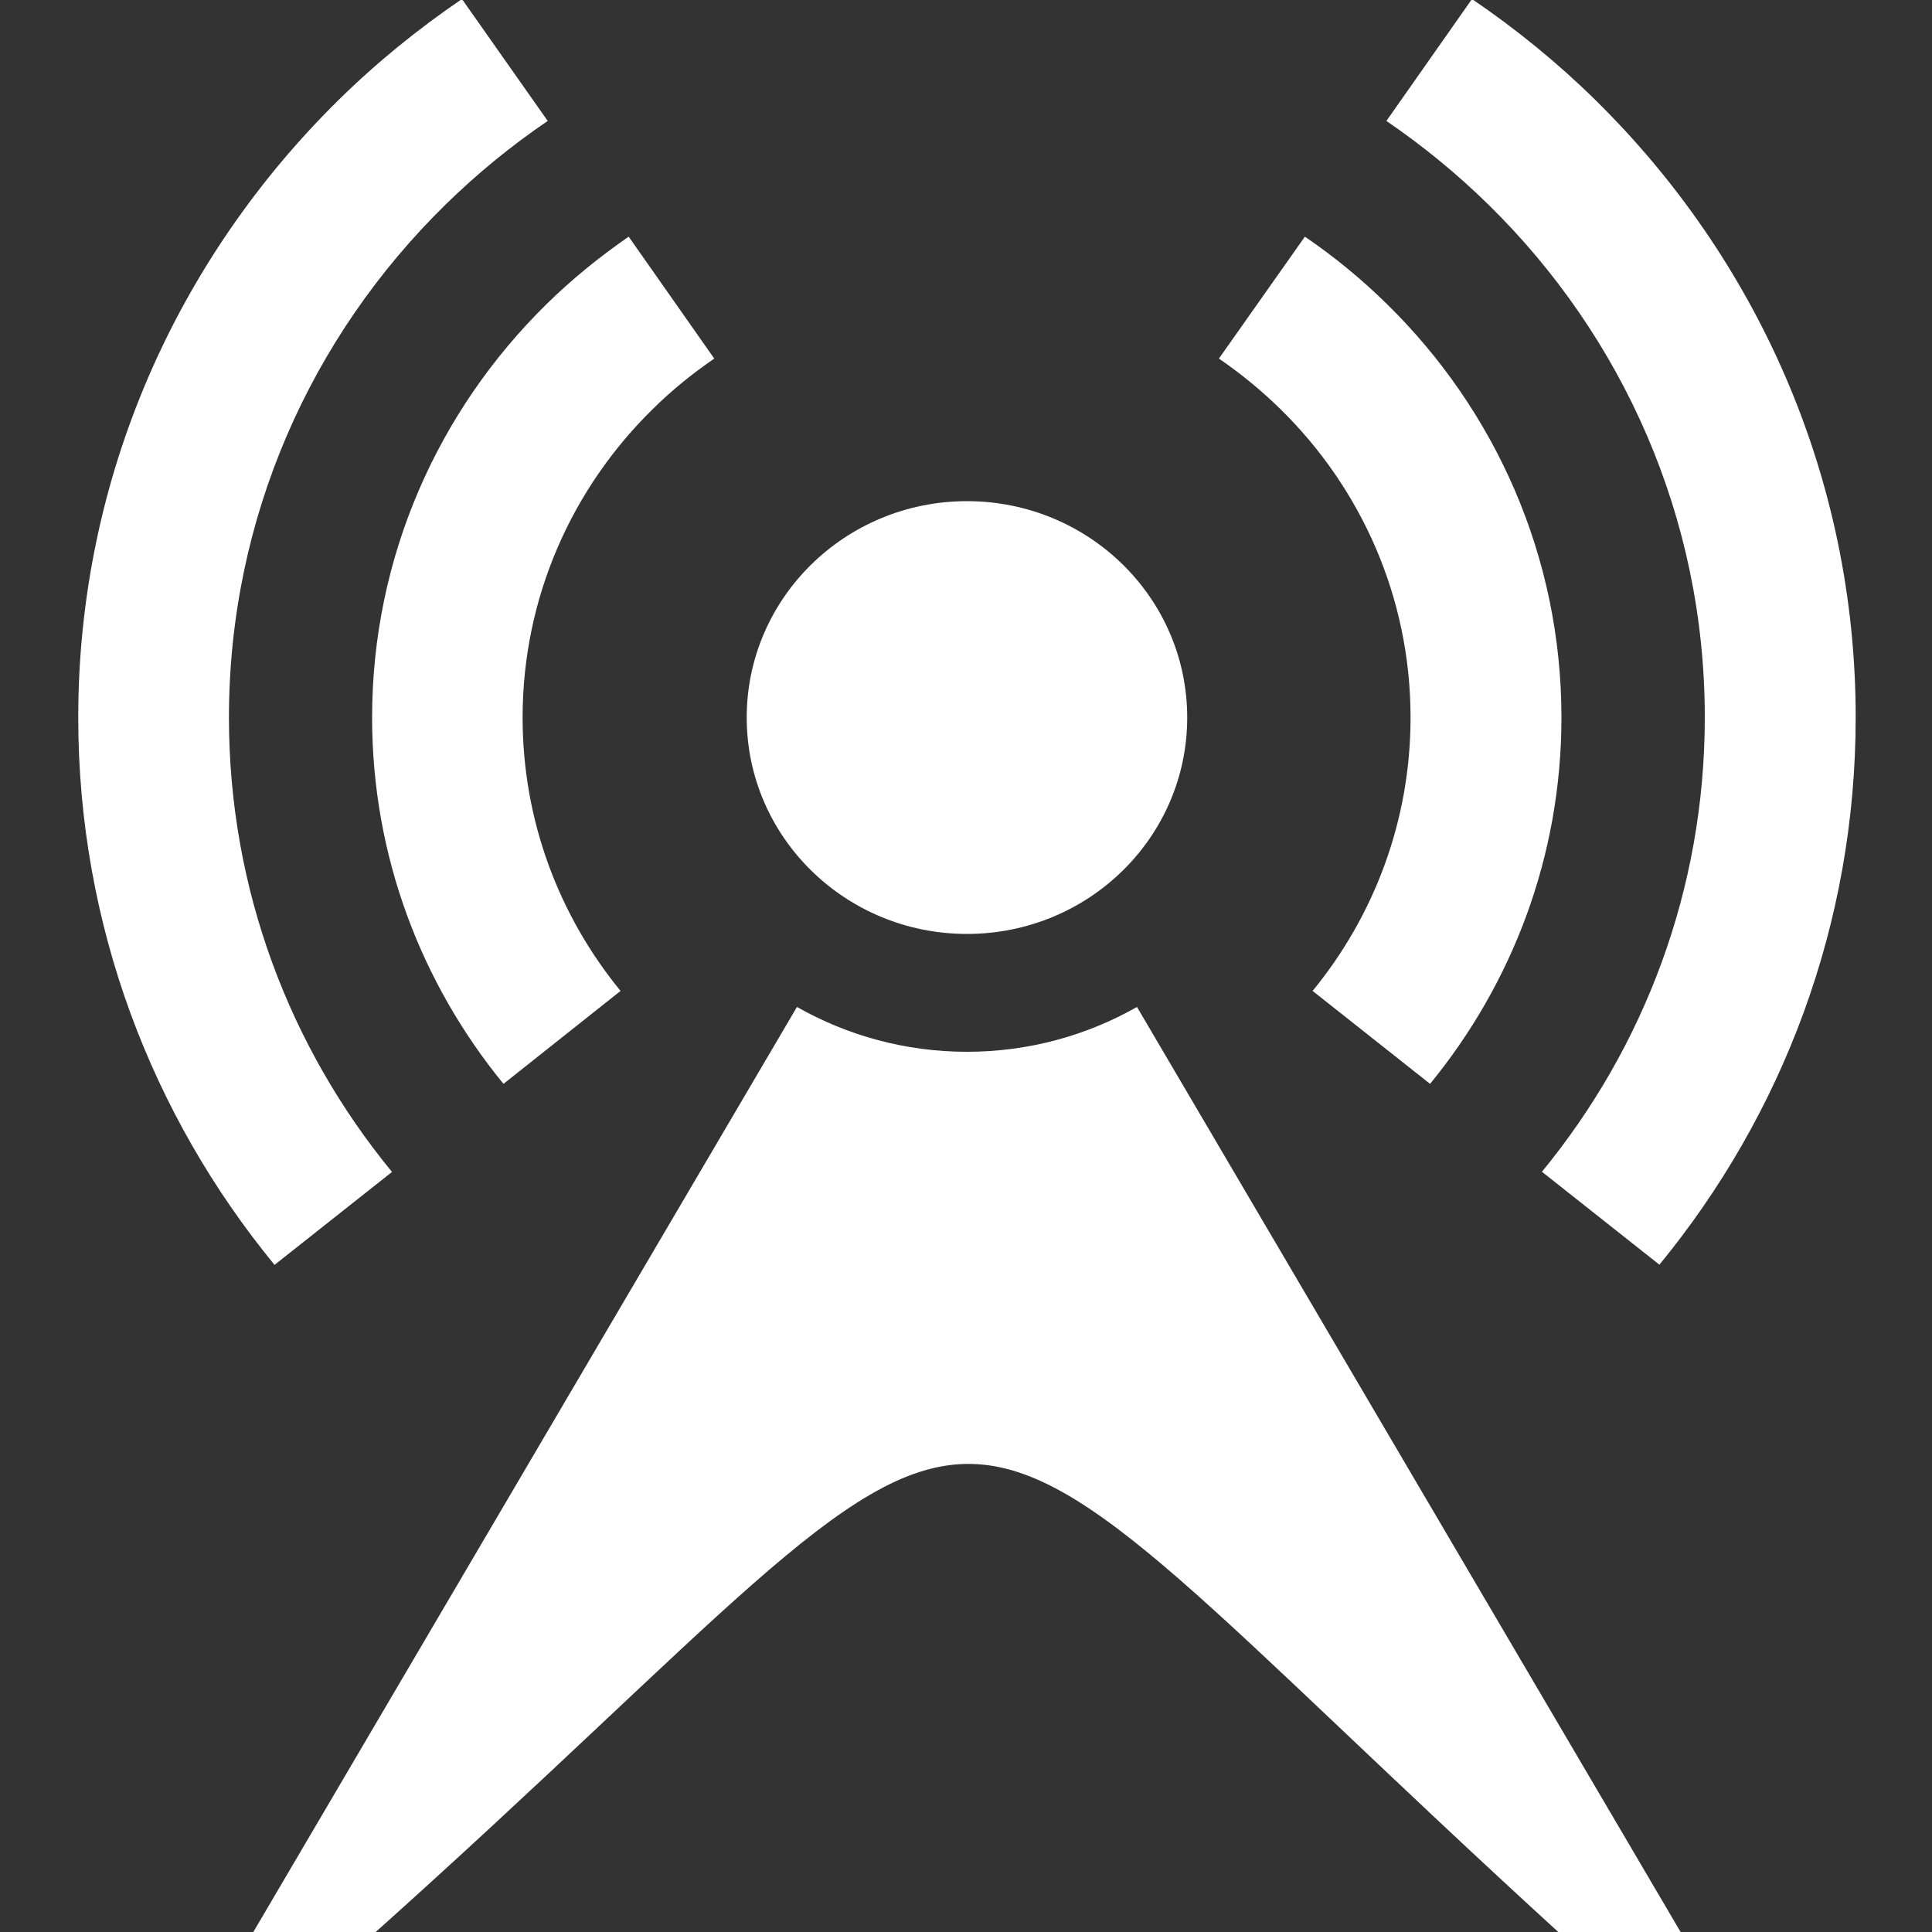 <?xml version="1.0" encoding="utf-8"?>
<!-- Generator: Adobe Illustrator 21.1.0, SVG Export Plug-In . SVG Version: 6.00 Build 0)  -->
<svg version="1.0" id="Lager_1" xmlns="http://www.w3.org/2000/svg" xmlns:xlink="http://www.w3.org/1999/xlink" x="0px" y="0px"
	 width="1000px" height="1000px" viewBox="0 0 1000 1000" enable-background="new 0 0 1000 1000" xml:space="preserve">
<rect x="0" y="0" width="1000" height="1000" fill="#333333" stroke="none"/>
<path fill="#FFFFFF" d="M588.5,521.2l97.1,165.2l185.1,315h-62.6c-359.9-328.5-256.1-321.3-615.2,0h-62.6l185.1-315l97.1-165.2
	c25.9,14.7,56,23.2,88,23.2C532.6,544.4,562.6,535.9,588.5,521.2 M500.5,259.4c63,0,114,50.1,114,112c0,61.9-51,112-114,112
	c-62.9,0-114-50.1-114-112C386.5,309.5,437.6,259.4,500.5,259.4 M675.4,122.5c15.3,10.4,29.6,22.2,42.7,35.1
	c55.7,54.7,90.1,130.3,90.1,213.8c0,71.8-25.5,137.7-68,189.6l-60.8-48.1c31.7-38.7,50.7-87.9,50.7-141.5
	c0-62.3-25.7-118.8-67.3-159.6c-9.8-9.6-20.5-18.4-31.9-26.2L675.4,122.5z M717.6,62.6l44.3-63.1c22.9,15.6,44.3,33,63.9,52.3
	c83.2,81.8,134.7,194.8,134.7,319.5c0,107.3-38,205.8-101.6,283.3l-60.8-48.1c52.8-64.3,84.3-146.1,84.3-235.2
	c0-103.6-42.7-197.4-111.9-265.3C754.3,90.1,736.5,75.5,717.6,62.6 M260.6,561c-42.5-51.9-68-117.8-68-189.6
	c0-83.5,34.5-159.1,90.1-213.8c13.1-12.9,27.5-24.6,42.7-35.1l44.3,63.1c-11.4,7.8-22.1,16.5-31.9,26.2
	c-41.6,40.8-67.3,97.3-67.3,159.6c0,53.6,19,102.8,50.7,141.5L260.6,561z M283.5,62.6L239.1-0.5c-22.9,15.6-44.3,33-63.9,52.3
	C92,133.7,40.5,246.6,40.5,371.4c0,107.3,38,205.8,101.6,283.3l60.8-48.1c-52.8-64.3-84.4-146.1-84.4-235.2
	c0-103.6,42.7-197.4,111.9-265.3C246.7,90.1,264.5,75.5,283.5,62.6"/>
</svg>
